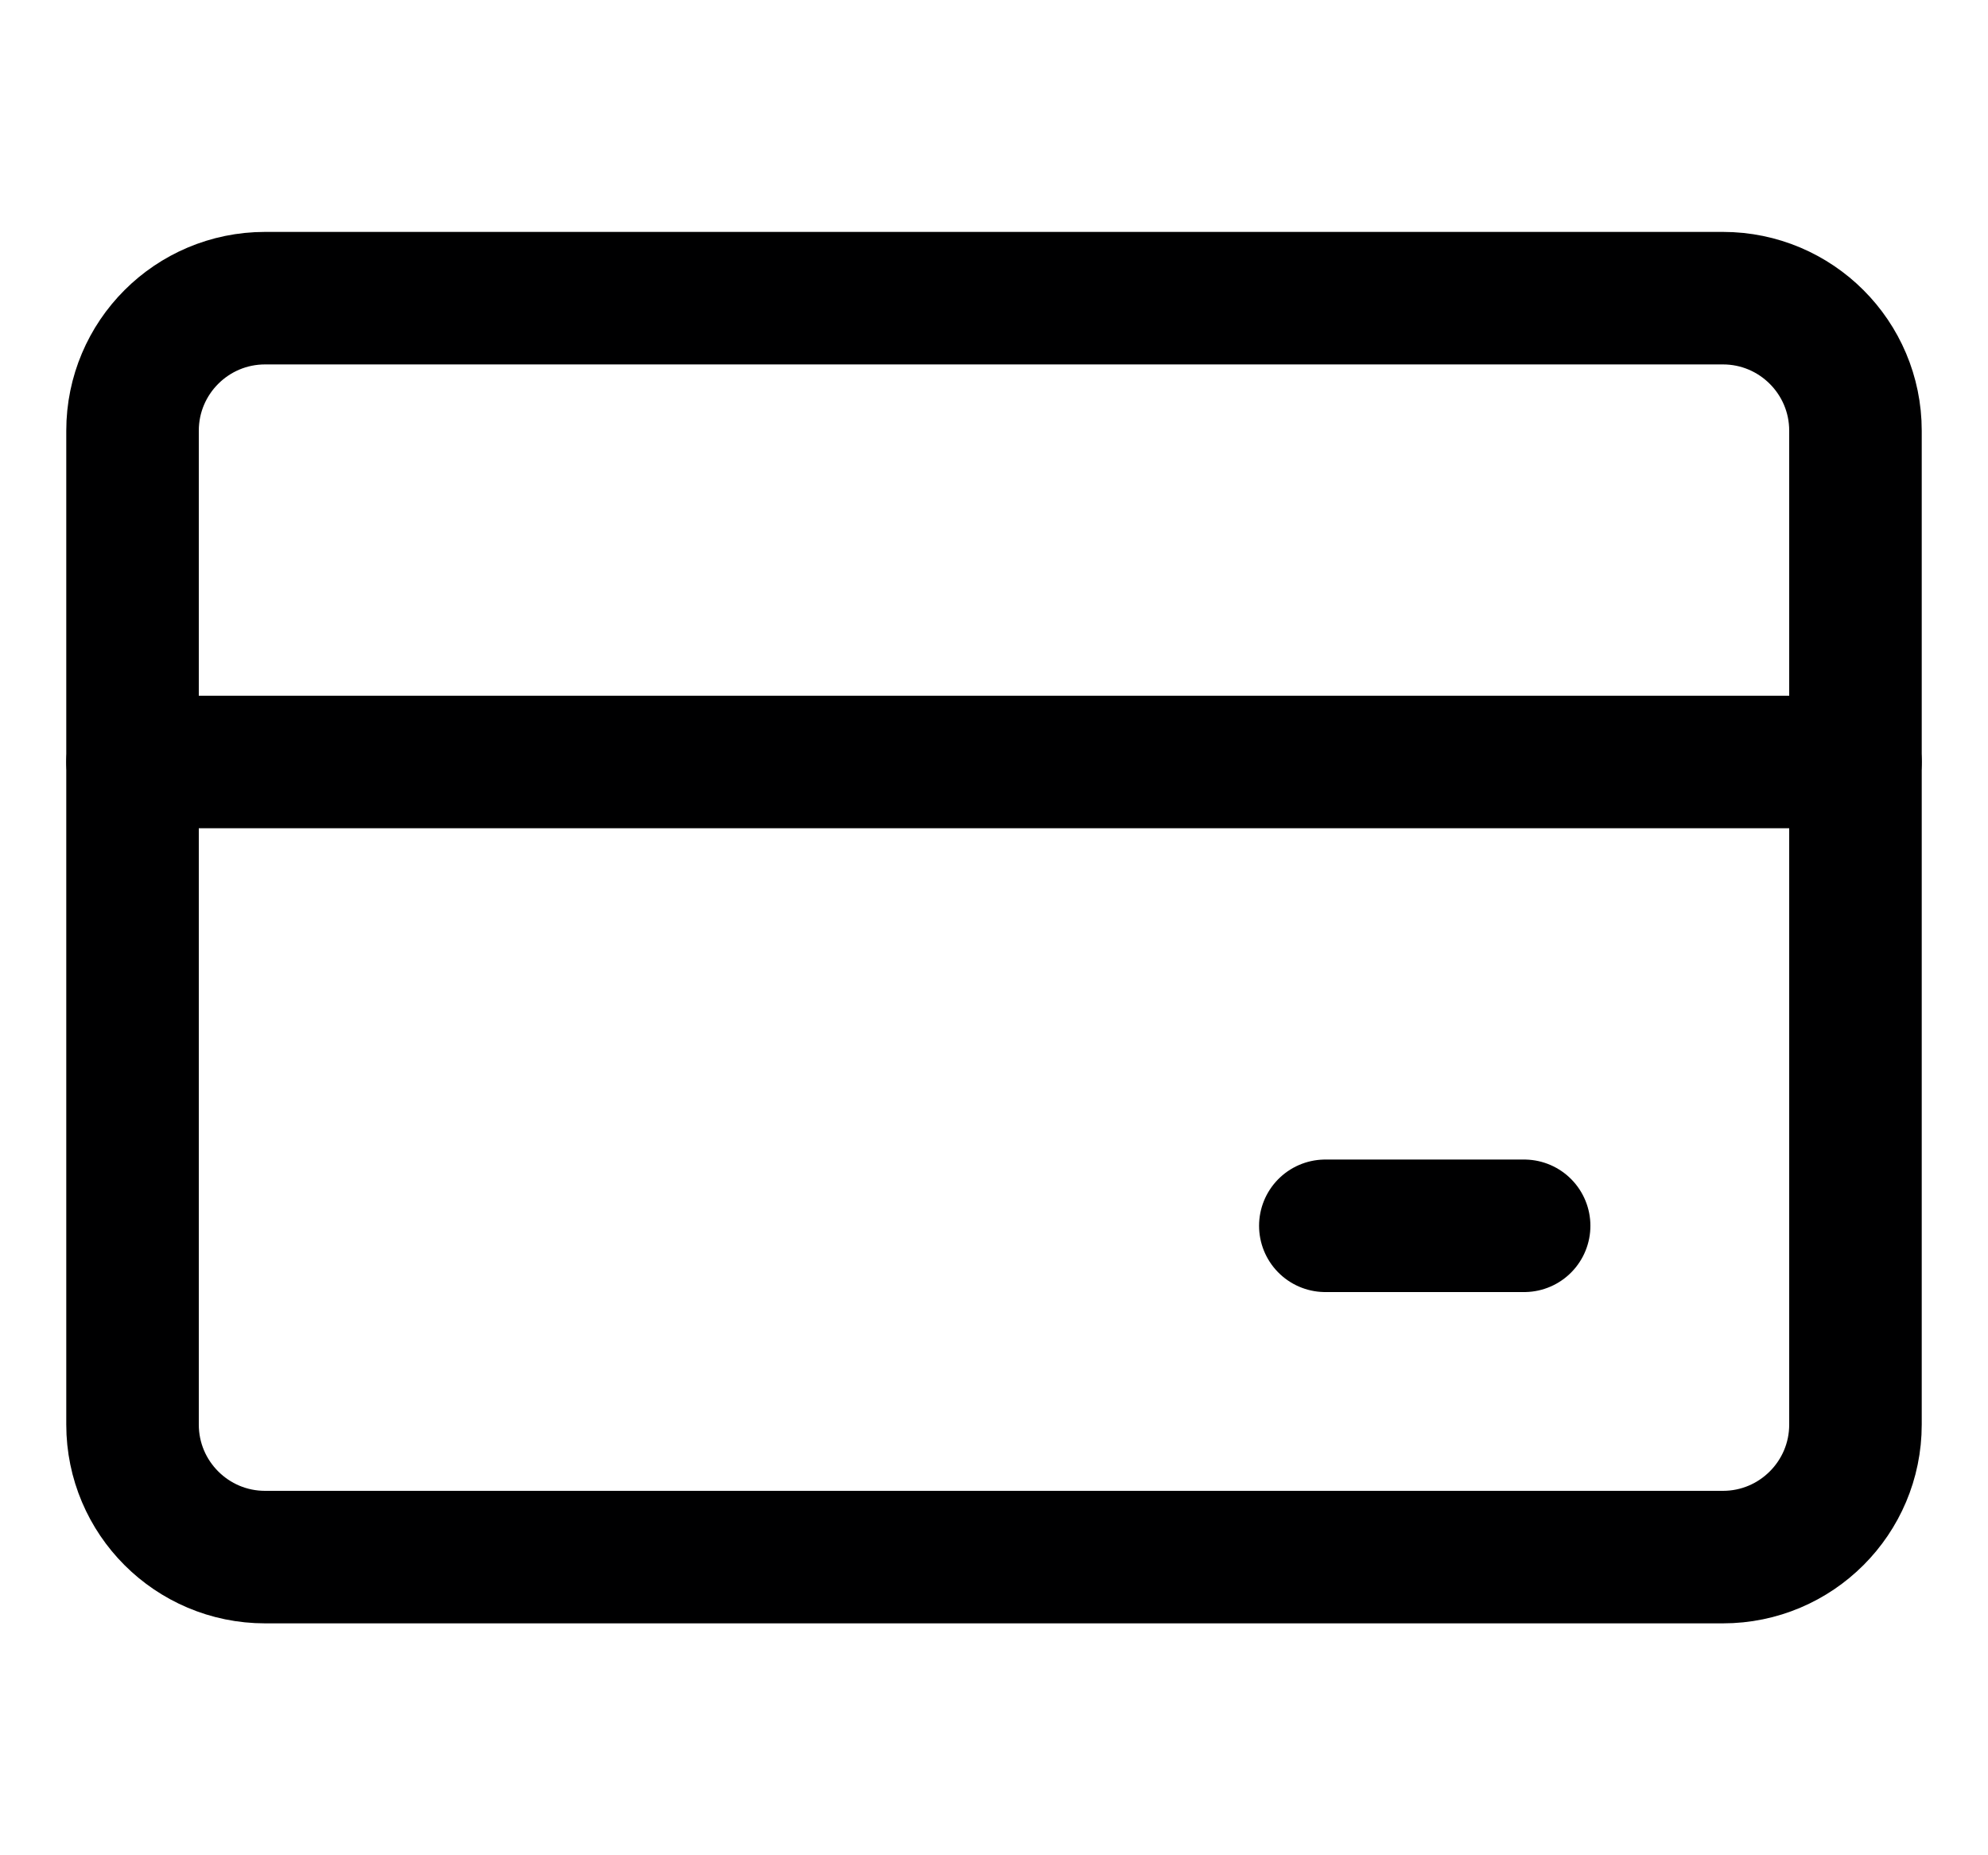 <?xml version="1.0" encoding="UTF-8"?>
<svg xmlns="http://www.w3.org/2000/svg" width="15" height="14" viewBox="0 0 15 14" fill="none">
  <g clip-path="url(#clip0_1545_11430)">
    <path d="M13 2.25H2C1.448 2.25 1 2.698 1 3.25V10.75C1 11.302 1.448 11.75 2 11.75H13C13.552 11.75 14 11.302 14 10.75V3.25C14 2.698 13.552 2.25 13 2.25Z" stroke="#000001" stroke-linecap="round" stroke-linejoin="round"></path>
    <path d="M1 5.75H14" stroke="#000001" stroke-linecap="round" stroke-linejoin="round"></path>
    <path d="M10 9.25H11.5" stroke="#000001" stroke-linecap="round" stroke-linejoin="round"></path>
  </g>
  <defs>
    <clipPath id="clip0_1545_11430">
      <rect width="14" height="14" fill="white" transform="translate(0.5)"></rect>
    </clipPath>
  </defs>
</svg>
